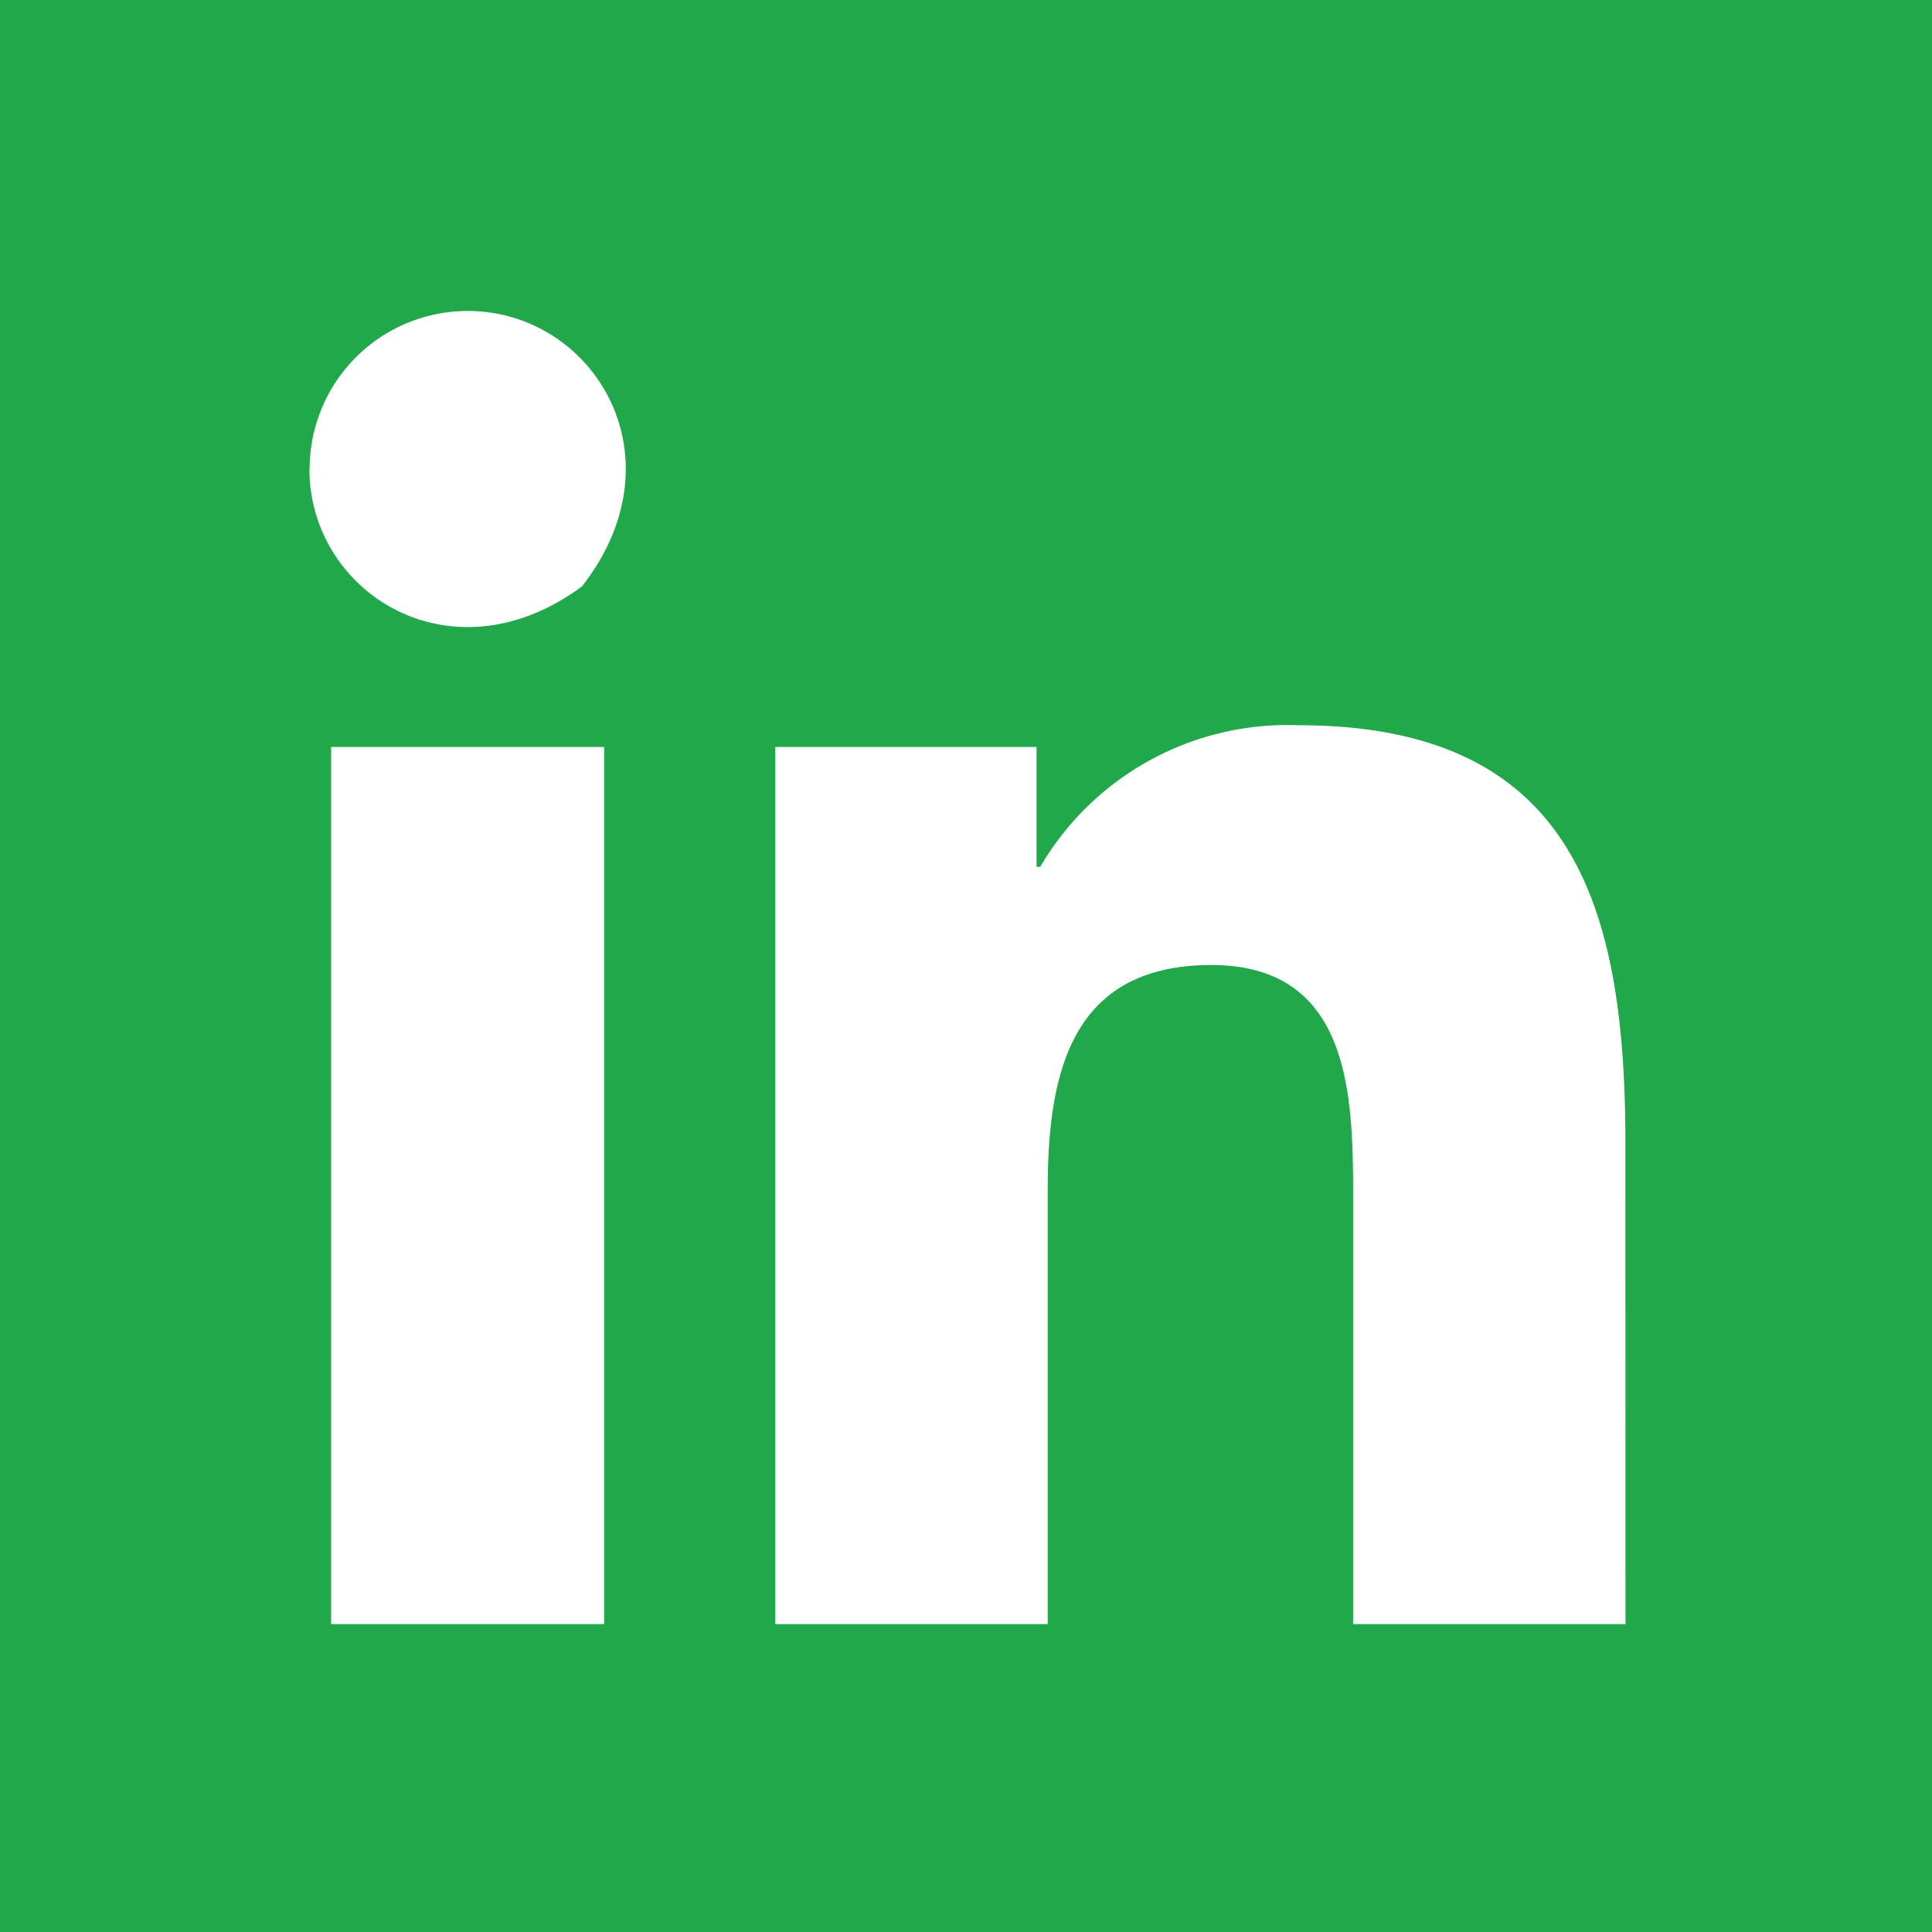 <?xml version="1.0" encoding="UTF-8" standalone="no"?>
<!-- Created with Inkscape (http://www.inkscape.org/) -->

<svg
   width="10.583mm"
   height="10.583mm"
   viewBox="0 0 10.583 10.583"
   version="1.1"
   id="svg138798"
   xmlns="http://www.w3.org/2000/svg"
   xmlns:svg="http://www.w3.org/2000/svg">
  <defs
     id="defs138795">
    <clipPath
       id="clip-path">
      <rect
         id="Rectangle_163"
         data-name="Rectangle 163"
         width="40"
         height="40"
         fill="none"
         x="0"
         y="0" />
    </clipPath>
    <clipPath
       id="clip-path-2">
      <rect
         id="Rectangle_164"
         data-name="Rectangle 164"
         width="40"
         height="39.999"
         fill="none"
         x="0"
         y="0" />
    </clipPath>
  </defs>
  <g
     id="layer1"
     transform="translate(79.427,-120.933)">
    <g
       id="Group_208"
       data-name="Group 208"
       transform="matrix(0.265,0,0,0.265,-79.427,120.933)">
      <g
         id="Group_207"
         data-name="Group 207"
         clip-path="url(#clip-path-2)">
        <path
           id="Path_644"
           data-name="Path 644"
           d="M 40,0 H 0 V 40 H 40 Z M 12.488,33.572 H 6.844 V 15.441 h 5.644 z M 6.4,9.695 A 3.268,3.268 0 0 1 9.668,6.428 c 2.582,0 4.465,3 2.362,5.693 -2.705,2 -5.634,0.127 -5.634,-2.426 M 33.6,33.572 h -5.63 v -8.815 c 0,-2.1 -0.041,-4.809 -2.931,-4.809 -2.935,0 -3.382,2.29 -3.382,4.654 v 8.97 H 16.026 V 15.441 h 5.4 v 2.478 h 0.076 a 5.923,5.923 0 0 1 5.335,-2.928 c 5.7,0 6.761,3.753 6.761,8.636 z"
           fill="#21a84a" />
      </g>
    </g>
  </g>
</svg>
